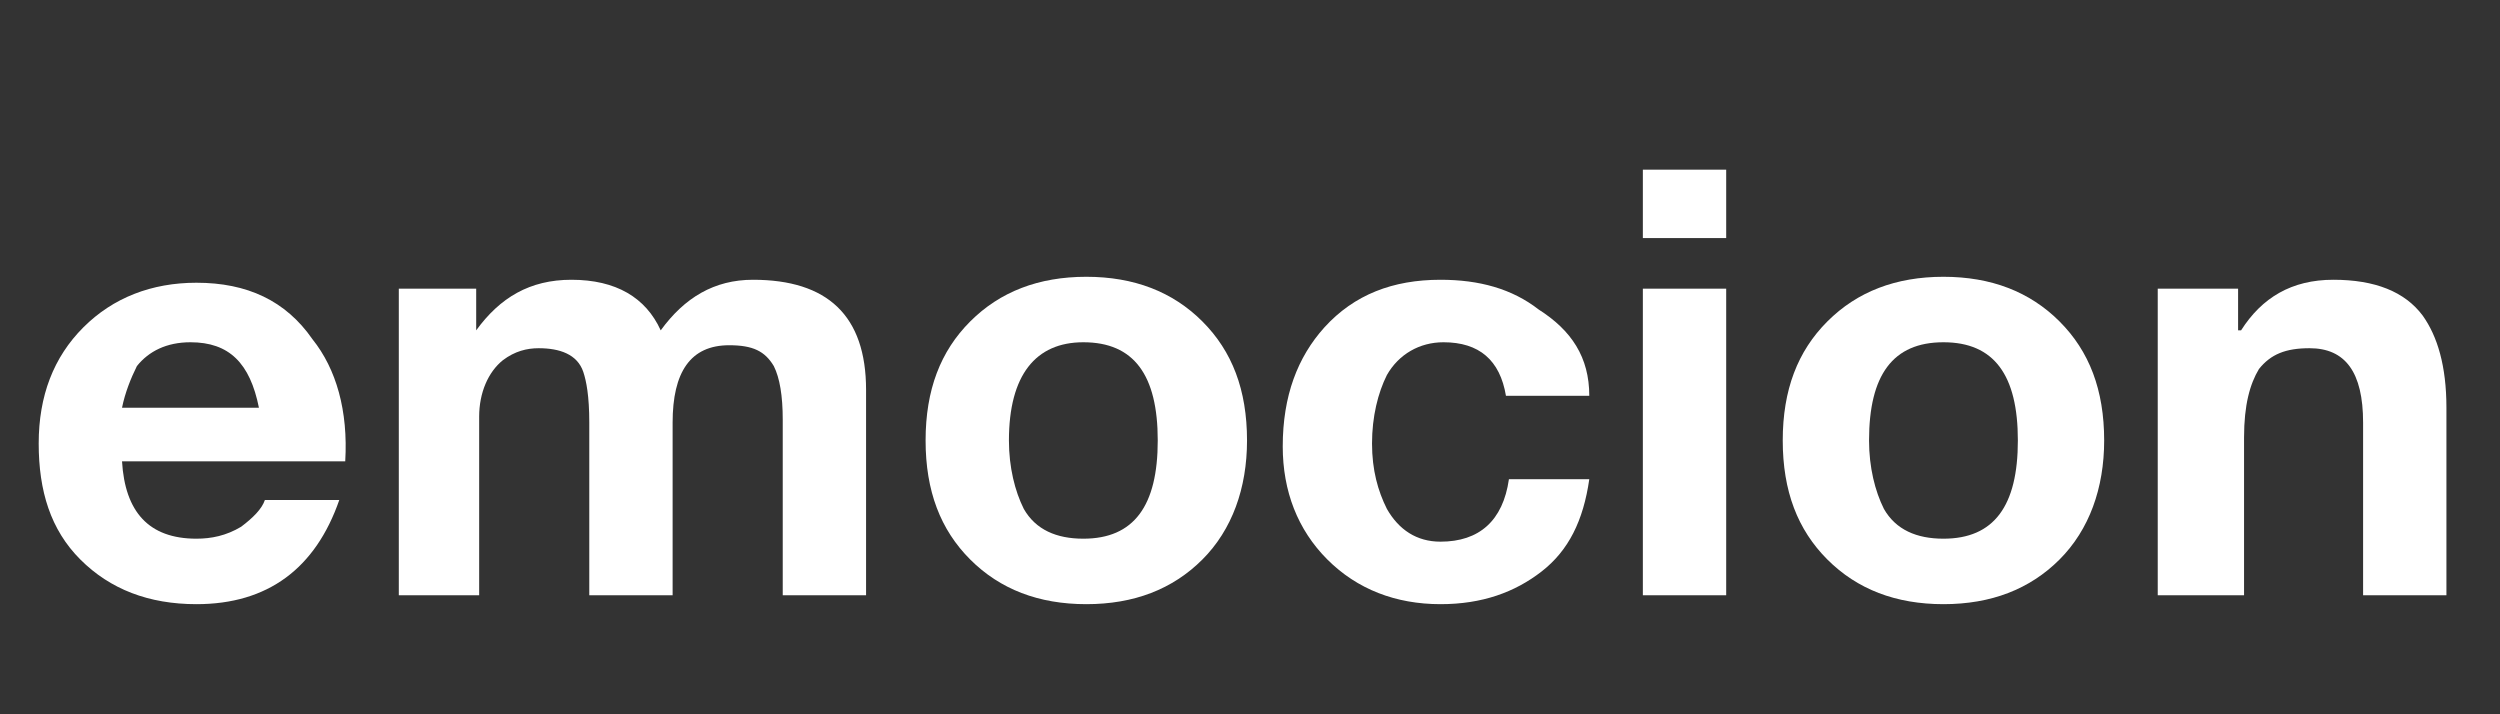 <?xml version="1.0" encoding="utf-8"?>
<!-- Generator: Adobe Illustrator 23.0.1, SVG Export Plug-In . SVG Version: 6.00 Build 0)  -->
<svg version="1.1" id="Capa_1" xmlns="http://www.w3.org/2000/svg" xmlns:xlink="http://www.w3.org/1999/xlink" x="0px" y="0px"
	 viewBox="0 0 84 24" style="enable-background:new 0 0 84 24;" xml:space="preserve">
<rect x="0" y="0" width="84" height="24" fill="#333333" stroke="none"/>
<style type="text/css">
	.st0{enable-background:new    ;}
	.st1{fill:#FFFFFF;}
</style>
<g class="st0">
	<path class="st1" d="M11.6,15.5H4.1c0.1,1.7,0.9,2.6,2.5,2.6c0.5,0,1-0.1,1.5-0.4c0.4-0.3,0.7-0.6,0.8-0.9h2.5
		c-0.8,2.3-2.4,3.5-4.8,3.5c-1.6,0-2.9-0.5-3.9-1.5c-1-1-1.4-2.3-1.4-3.9c0-1.6,0.5-2.9,1.5-3.9c1-1,2.3-1.5,3.8-1.5
		c1.7,0,3,0.6,3.9,1.9C11.3,12.4,11.7,13.8,11.6,15.5z M4.1,13.7h4.6c-0.3-1.5-1-2.2-2.3-2.2c-0.8,0-1.4,0.3-1.8,0.8
		C4.4,12.7,4.2,13.2,4.1,13.7z"/>
	<path class="st1" d="M13.4,20V9.7H16v1.4h0c0.8-1.1,1.8-1.7,3.2-1.7c1.5,0,2.5,0.6,3,1.7c0.8-1.1,1.8-1.7,3.1-1.7
		c2.5,0,3.8,1.2,3.8,3.7V20h-2.8v-5.9c0-0.8-0.1-1.4-0.3-1.8c-0.3-0.5-0.7-0.7-1.5-0.7c-1.3,0-1.9,0.9-1.9,2.6V20h-2.8v-5.8
		c0-0.9-0.1-1.4-0.2-1.7c-0.2-0.6-0.8-0.8-1.5-0.8c-0.4,0-0.8,0.1-1.2,0.4c-0.5,0.4-0.8,1.1-0.8,1.9v6H13.4z"/>
	<path class="st1" d="M31.1,14.8c0-1.7,0.5-3,1.5-4c1-1,2.3-1.5,3.9-1.5c1.6,0,2.9,0.5,3.9,1.5c1,1,1.5,2.3,1.5,4c0,1.6-0.5,3-1.5,4
		c-1,1-2.3,1.5-3.9,1.5c-1.6,0-2.9-0.5-3.9-1.5C31.6,17.8,31.1,16.5,31.1,14.8z M33.9,14.8c0,0.9,0.2,1.7,0.5,2.3c0.4,0.7,1.1,1,2,1
		c1.7,0,2.5-1.1,2.5-3.3c0-2.2-0.8-3.3-2.5-3.3C34.8,11.5,33.9,12.6,33.9,14.8z"/>
	<path class="st1" d="M53.4,13.3h-2.8c-0.2-1.2-0.9-1.8-2.1-1.8c-0.8,0-1.5,0.4-1.9,1.1c-0.3,0.6-0.5,1.4-0.5,2.3
		c0,0.9,0.2,1.6,0.5,2.2c0.4,0.7,1,1.1,1.8,1.1c1.3,0,2.1-0.7,2.3-2.1h2.7c-0.2,1.4-0.7,2.4-1.6,3.1c-0.9,0.7-2,1.1-3.4,1.1
		c-1.5,0-2.8-0.5-3.8-1.5c-1-1-1.5-2.3-1.5-3.8c0-1.7,0.5-3,1.4-4c1-1.1,2.3-1.6,3.9-1.6c1.3,0,2.4,0.3,3.3,1
		C52.8,11.1,53.4,12,53.4,13.3z"/>
	<path class="st1" d="M58,5.7v2.3h-2.8V5.7H58z M55.2,20V9.7H58V20H55.2z"/>
	<path class="st1" d="M59.9,14.8c0-1.7,0.5-3,1.5-4s2.3-1.5,3.9-1.5c1.6,0,2.9,0.5,3.9,1.5c1,1,1.5,2.3,1.5,4c0,1.6-0.5,3-1.5,4
		c-1,1-2.3,1.5-3.9,1.5c-1.6,0-2.9-0.5-3.9-1.5S59.9,16.5,59.9,14.8z M62.8,14.8c0,0.9,0.2,1.7,0.5,2.3c0.4,0.7,1.1,1,2,1
		c1.7,0,2.5-1.1,2.5-3.3c0-2.2-0.8-3.3-2.5-3.3C63.6,11.5,62.8,12.6,62.8,14.8z"/>
	<path class="st1" d="M72.5,20V9.7h2.7v1.4h0.1C76,10,77,9.4,78.4,9.4c1.4,0,2.4,0.4,3,1.2c0.5,0.7,0.8,1.7,0.8,3.1V20h-2.8v-5.8
		c0-1.7-0.6-2.5-1.8-2.5c-0.8,0-1.3,0.2-1.7,0.7c-0.3,0.5-0.5,1.2-0.5,2.3V20H72.5z"/>
</g>
</svg>
